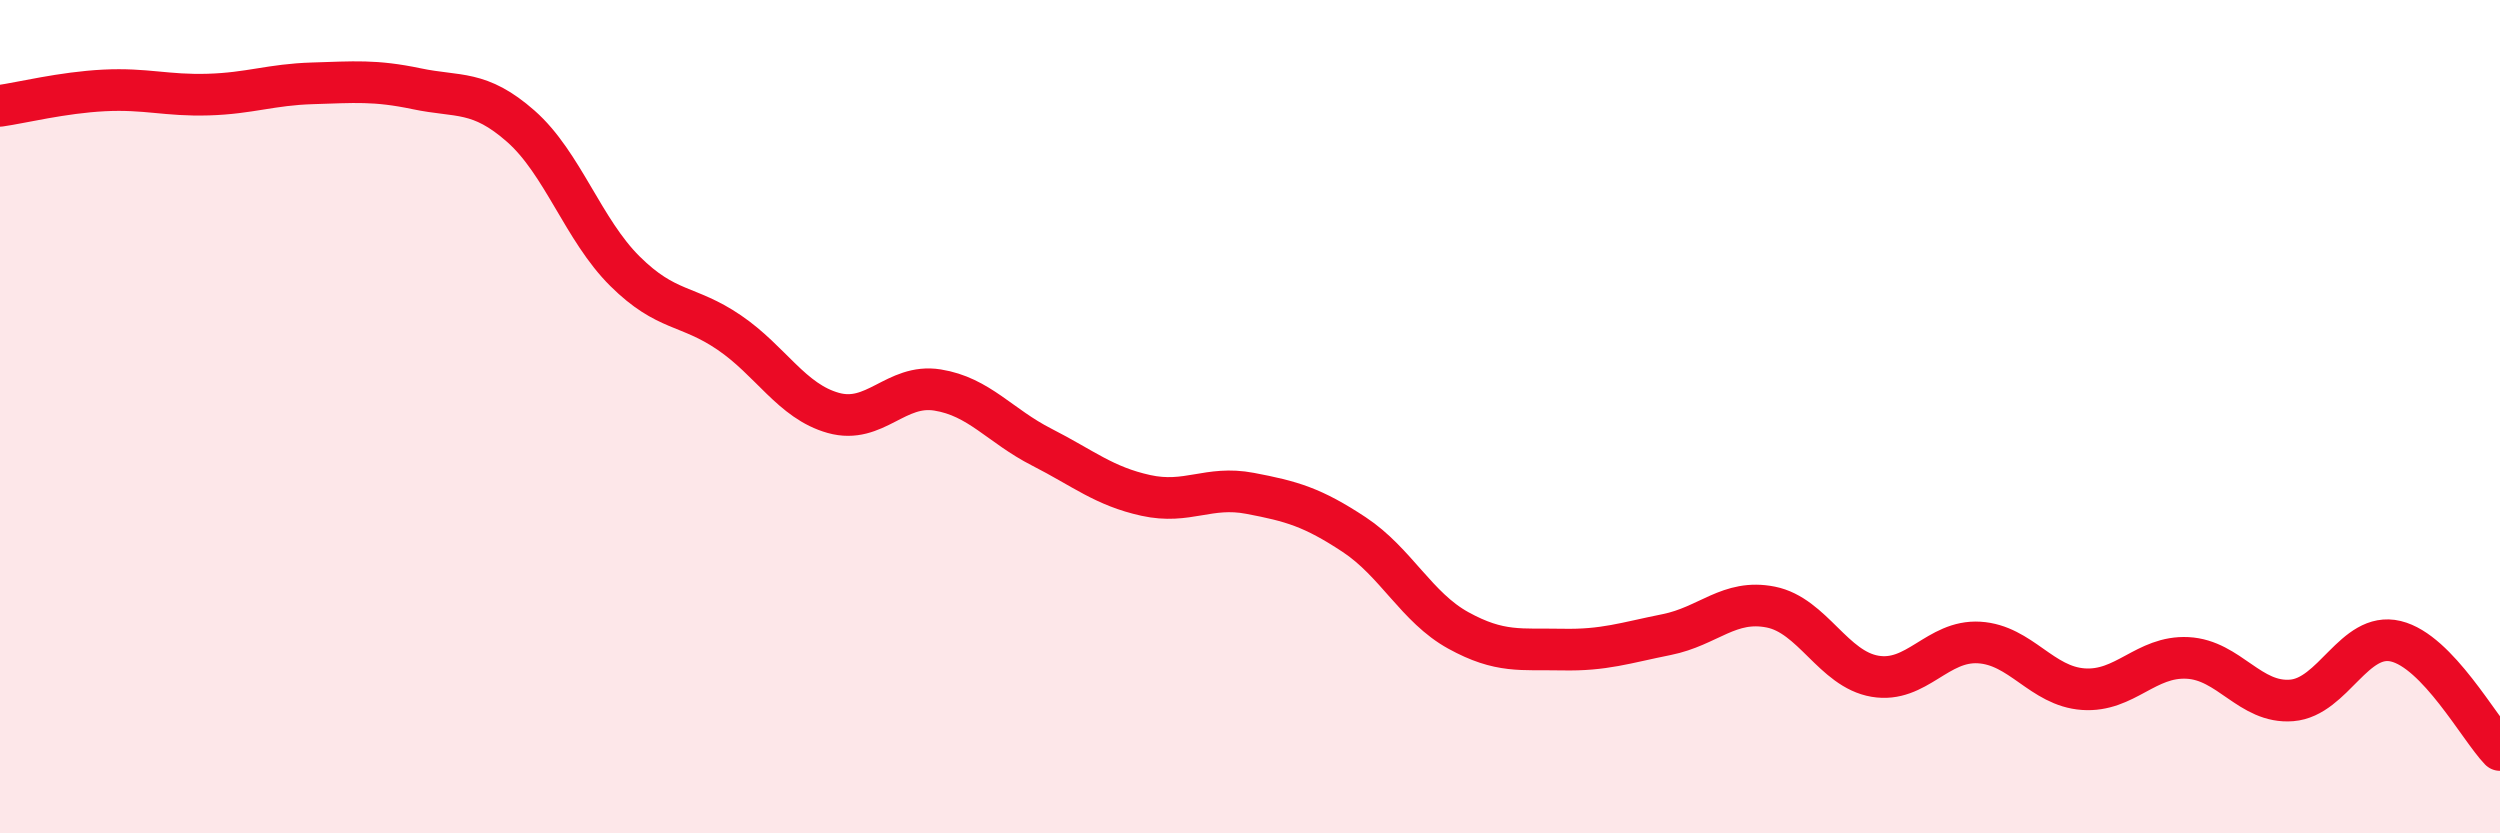 
    <svg width="60" height="20" viewBox="0 0 60 20" xmlns="http://www.w3.org/2000/svg">
      <path
        d="M 0,2.54 C 0.5,2.47 1.5,2.22 2.5,2.17 C 3.5,2.12 4,2.3 5,2.27 C 6,2.24 6.5,2.03 7.5,2 C 8.5,1.97 9,1.92 10,2.13 C 11,2.34 11.5,2.15 12.5,3.03 C 13.5,3.91 14,5.52 15,6.51 C 16,7.5 16.5,7.3 17.5,7.98 C 18.5,8.66 19,9.63 20,9.91 C 21,10.19 21.5,9.2 22.5,9.36 C 23.5,9.52 24,10.22 25,10.73 C 26,11.24 26.5,11.67 27.5,11.89 C 28.5,12.11 29,11.65 30,11.84 C 31,12.03 31.5,12.17 32.5,12.83 C 33.5,13.49 34,14.58 35,15.13 C 36,15.68 36.5,15.57 37.5,15.59 C 38.5,15.61 39,15.43 40,15.23 C 41,15.03 41.5,14.37 42.5,14.57 C 43.5,14.77 44,16.06 45,16.23 C 46,16.4 46.5,15.36 47.5,15.42 C 48.5,15.48 49,16.47 50,16.54 C 51,16.61 51.5,15.74 52.5,15.79 C 53.5,15.84 54,16.89 55,16.81 C 56,16.73 56.5,15.15 57.5,15.39 C 58.5,15.63 59.5,17.48 60,18L60 20L0 20Z"
        fill="#EB0A25"
        opacity="0.1"
        stroke-linecap="round"
        stroke-linejoin="round"
      />
      <path
        d="M 0,2.54 C 0.5,2.47 1.5,2.22 2.5,2.17 C 3.5,2.12 4,2.3 5,2.27 C 6,2.24 6.5,2.03 7.5,2 C 8.5,1.97 9,1.92 10,2.13 C 11,2.34 11.5,2.15 12.5,3.03 C 13.5,3.91 14,5.52 15,6.51 C 16,7.5 16.5,7.3 17.5,7.98 C 18.5,8.66 19,9.63 20,9.91 C 21,10.19 21.5,9.2 22.5,9.36 C 23.5,9.52 24,10.22 25,10.73 C 26,11.24 26.5,11.67 27.5,11.89 C 28.5,12.11 29,11.65 30,11.84 C 31,12.03 31.5,12.17 32.5,12.83 C 33.5,13.49 34,14.58 35,15.13 C 36,15.68 36.5,15.57 37.5,15.59 C 38.5,15.61 39,15.43 40,15.23 C 41,15.03 41.5,14.37 42.5,14.57 C 43.5,14.77 44,16.06 45,16.23 C 46,16.4 46.5,15.36 47.5,15.42 C 48.5,15.48 49,16.47 50,16.54 C 51,16.61 51.5,15.74 52.5,15.79 C 53.5,15.84 54,16.89 55,16.81 C 56,16.73 56.5,15.15 57.5,15.39 C 58.5,15.63 59.5,17.48 60,18"
        stroke="#EB0A25"
        stroke-width="1"
        fill="none"
        stroke-linecap="round"
        stroke-linejoin="round"
      />
    </svg>
  